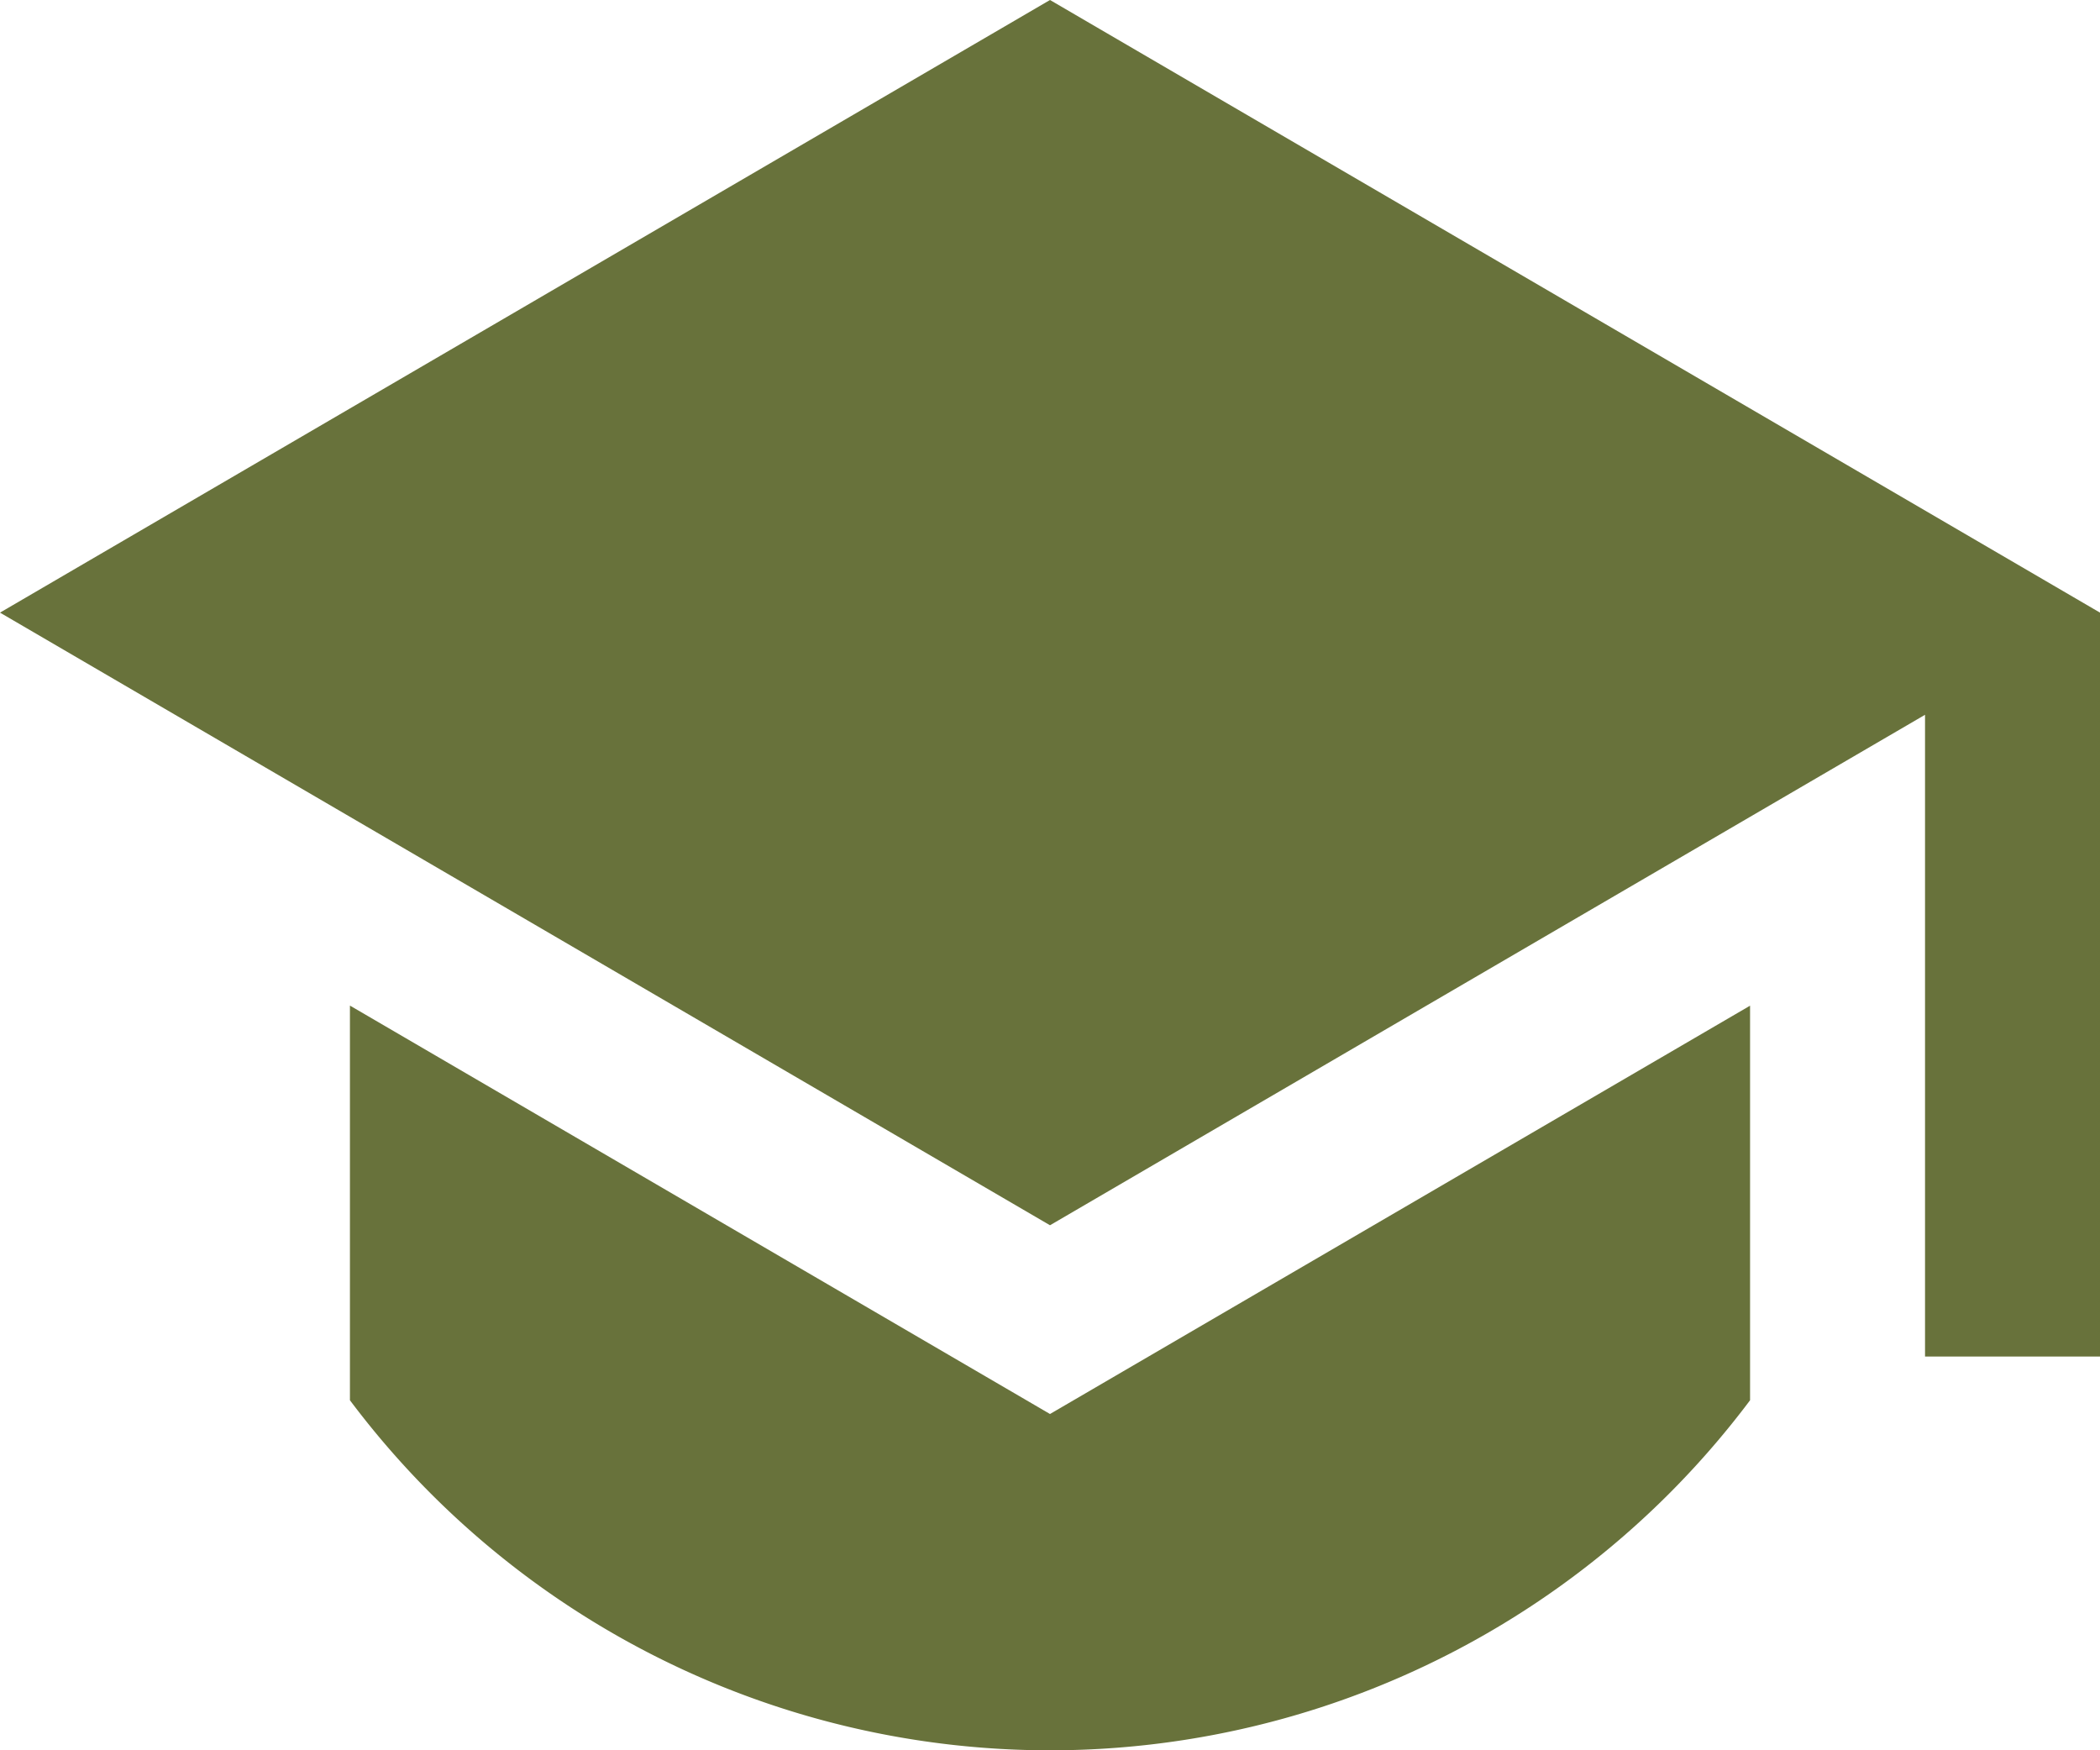 <svg xmlns="http://www.w3.org/2000/svg" width="22" height="18.333" viewBox="0 0 22 18.333">
  <path id="graduation-cap-fill_1_" data-name="graduation-cap-fill (1)" d="M11,2,0,8.417l11,6.417,9.167-5.347v6.722H22V8.417ZM3.666,12.533v4.134a9.168,9.168,0,0,0,14.668,0V12.534L11,16.811Z" transform="translate(0 -2)" fill="#68723b"/>
</svg>
